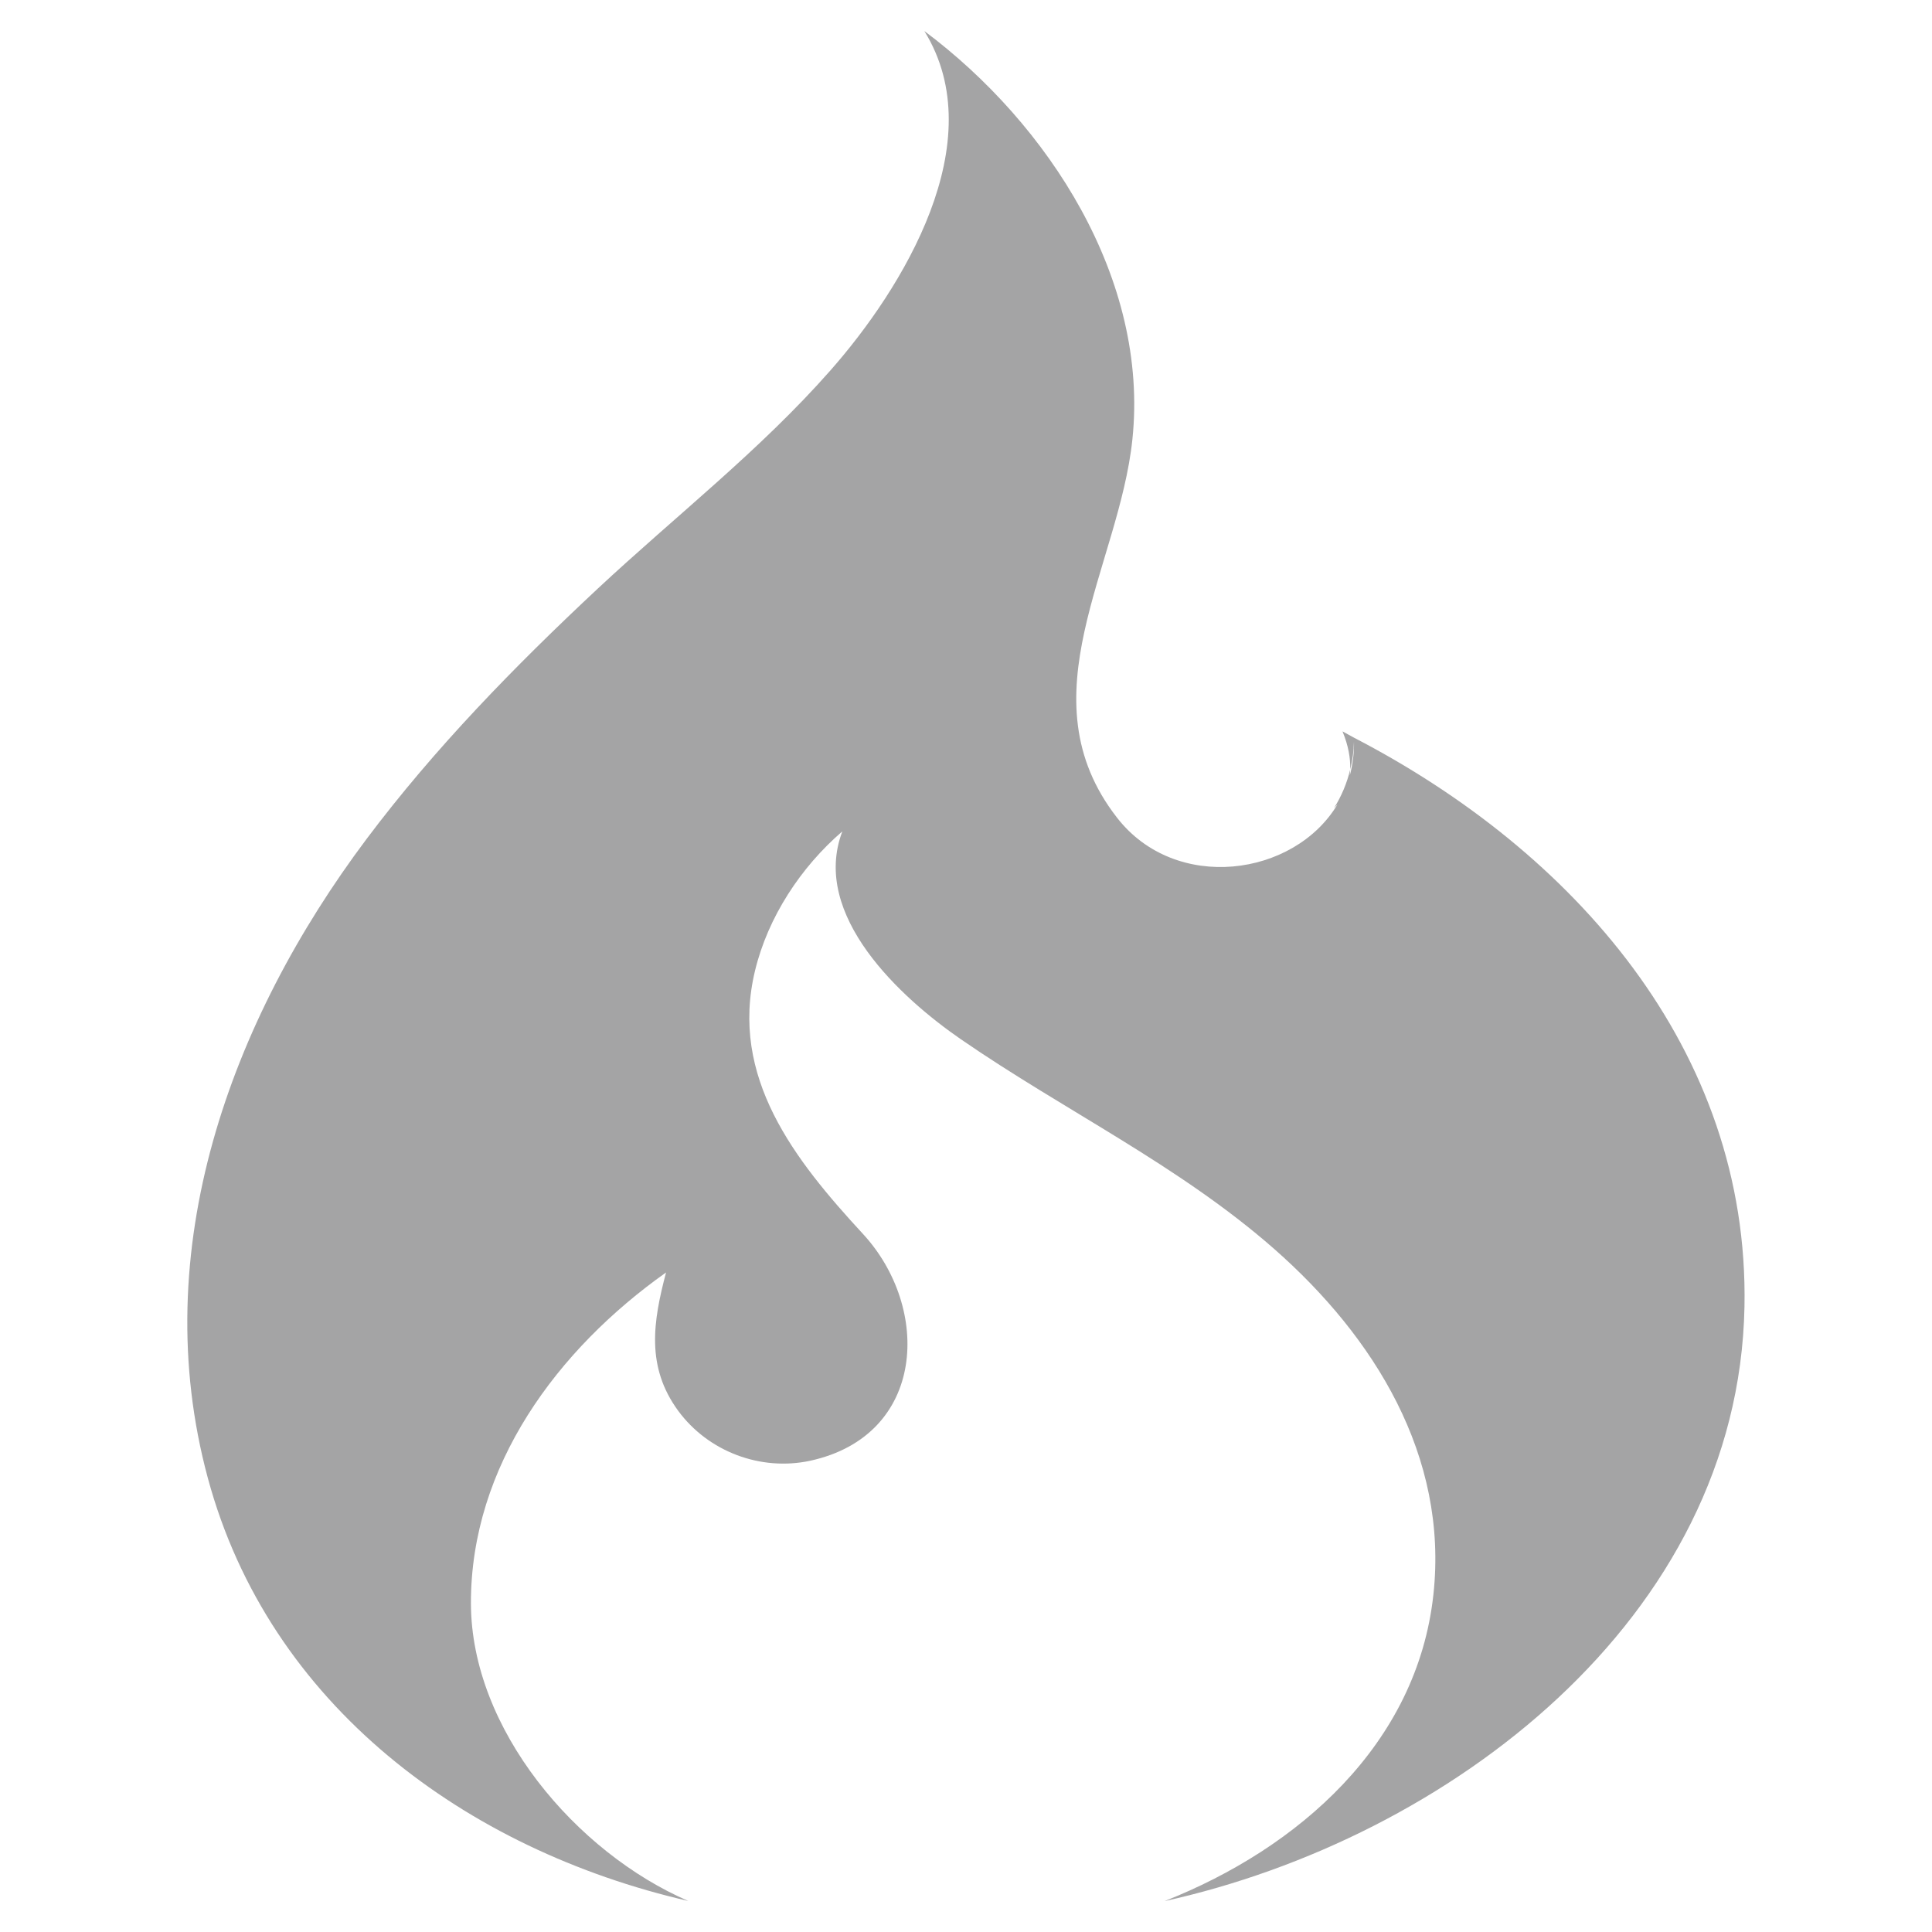 <svg width="16" height="16" viewBox="0 0 16 16" fill="none" xmlns="http://www.w3.org/2000/svg">
<path d="M11.213 6.109L11.118 6.057C11.168 6.178 11.184 6.28 11.182 6.372C11.201 6.297 11.211 6.219 11.213 6.141C11.215 6.235 11.203 6.329 11.179 6.42L11.182 6.372C11.155 6.485 11.11 6.593 11.048 6.692L11.077 6.661C10.717 7.263 9.735 7.395 9.251 6.772C8.473 5.774 9.267 4.697 9.378 3.639C9.517 2.314 8.686 1.027 7.655 0.257C8.223 1.175 7.475 2.39 6.876 3.069C6.296 3.728 5.591 4.277 4.95 4.875C4.262 5.518 3.601 6.195 3.035 6.949C1.904 8.458 1.212 10.357 1.721 12.24C2.229 14.122 3.859 15.319 5.7 15.743C4.771 15.341 3.902 14.321 3.9 13.278C3.898 12.139 4.619 11.173 5.516 10.538C5.408 10.946 5.349 11.318 5.616 11.683C5.865 12.022 6.3 12.186 6.711 12.097C7.67 11.887 7.714 10.832 7.145 10.217C6.583 9.608 6.039 8.921 6.253 8.038C6.36 7.595 6.632 7.181 6.976 6.885C6.711 7.58 7.463 8.266 7.958 8.607C8.818 9.2 9.76 9.648 10.551 10.342C11.382 11.072 11.995 12.059 11.871 13.204C11.737 14.445 10.751 15.308 9.645 15.744C11.982 15.228 14.397 13.414 14.447 10.822C14.488 8.689 13.025 7.048 11.213 6.109Z" fill="#1D1D20" fill-opacity="0.4"/>
</svg>
